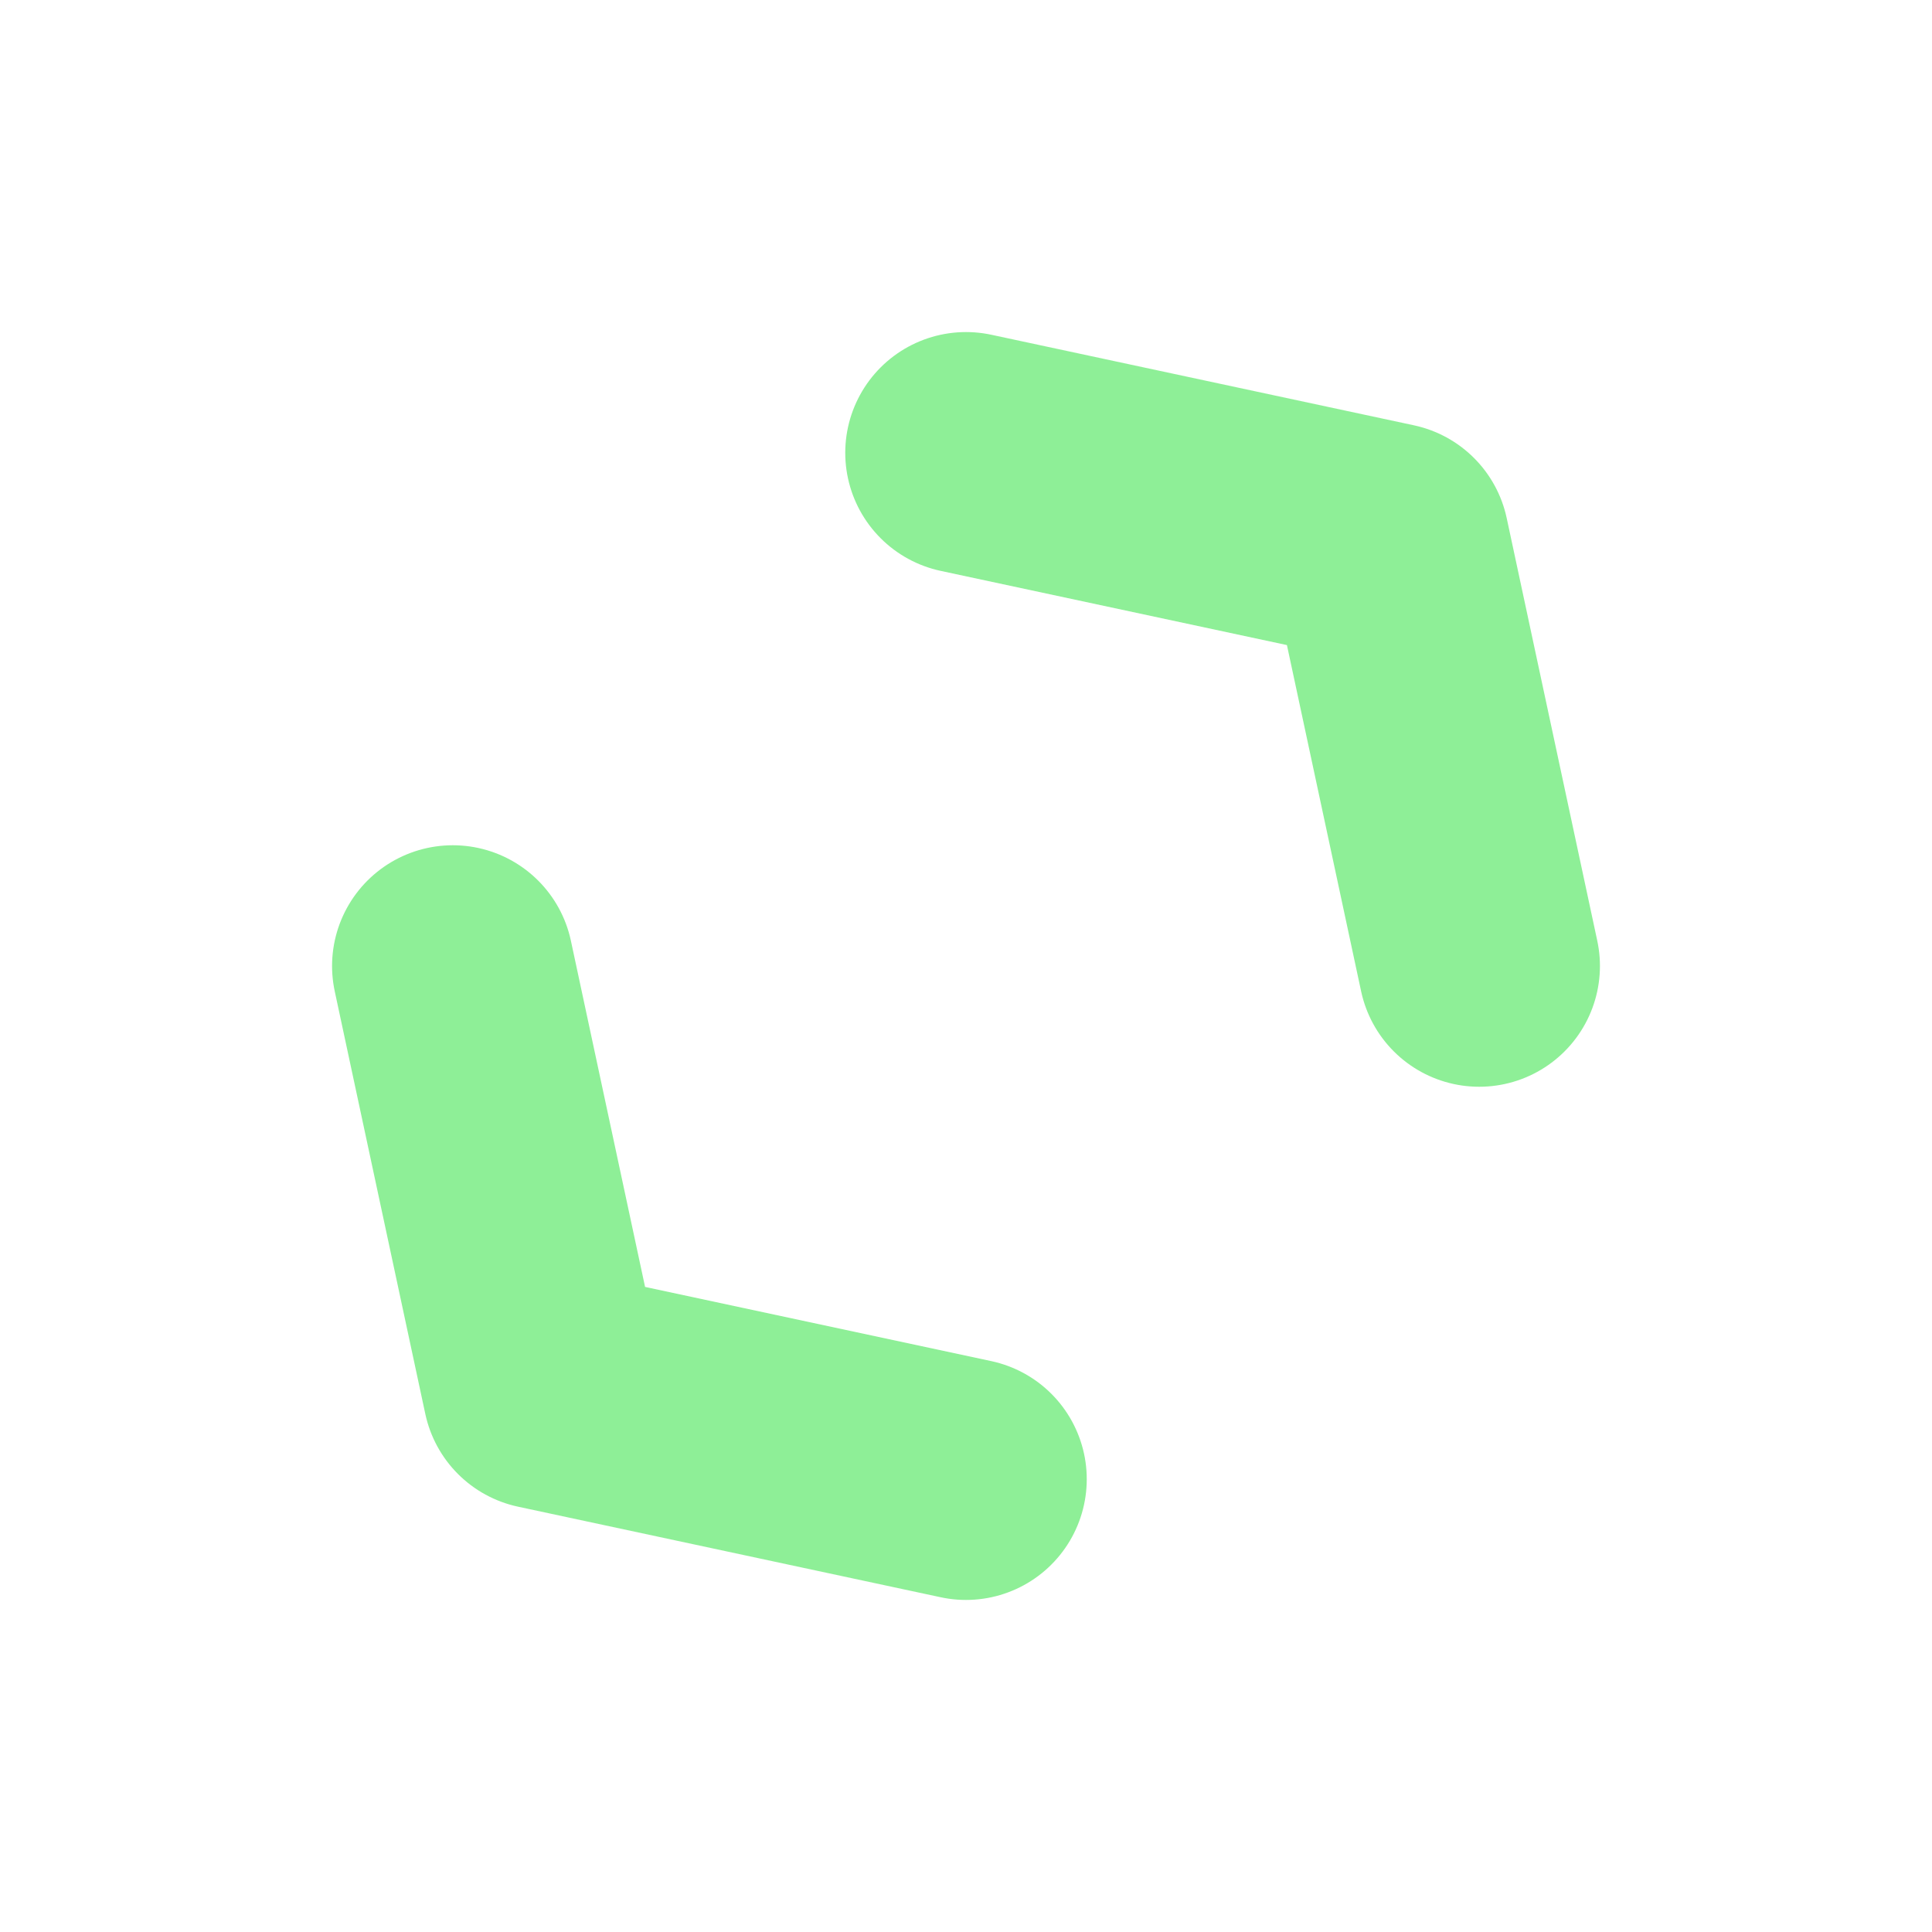 <svg height="16" viewBox="0 0 16 16" width="16" xmlns="http://www.w3.org/2000/svg"><path d="m3.75 8 0.75 3.5 3.5 0.75 M8 3.75 l3.5 0.75 0.75 3.5" stroke-width="2" stroke-linecap="round" stroke-linejoin="round" stroke="#8eef97" fill="none"/></svg>
